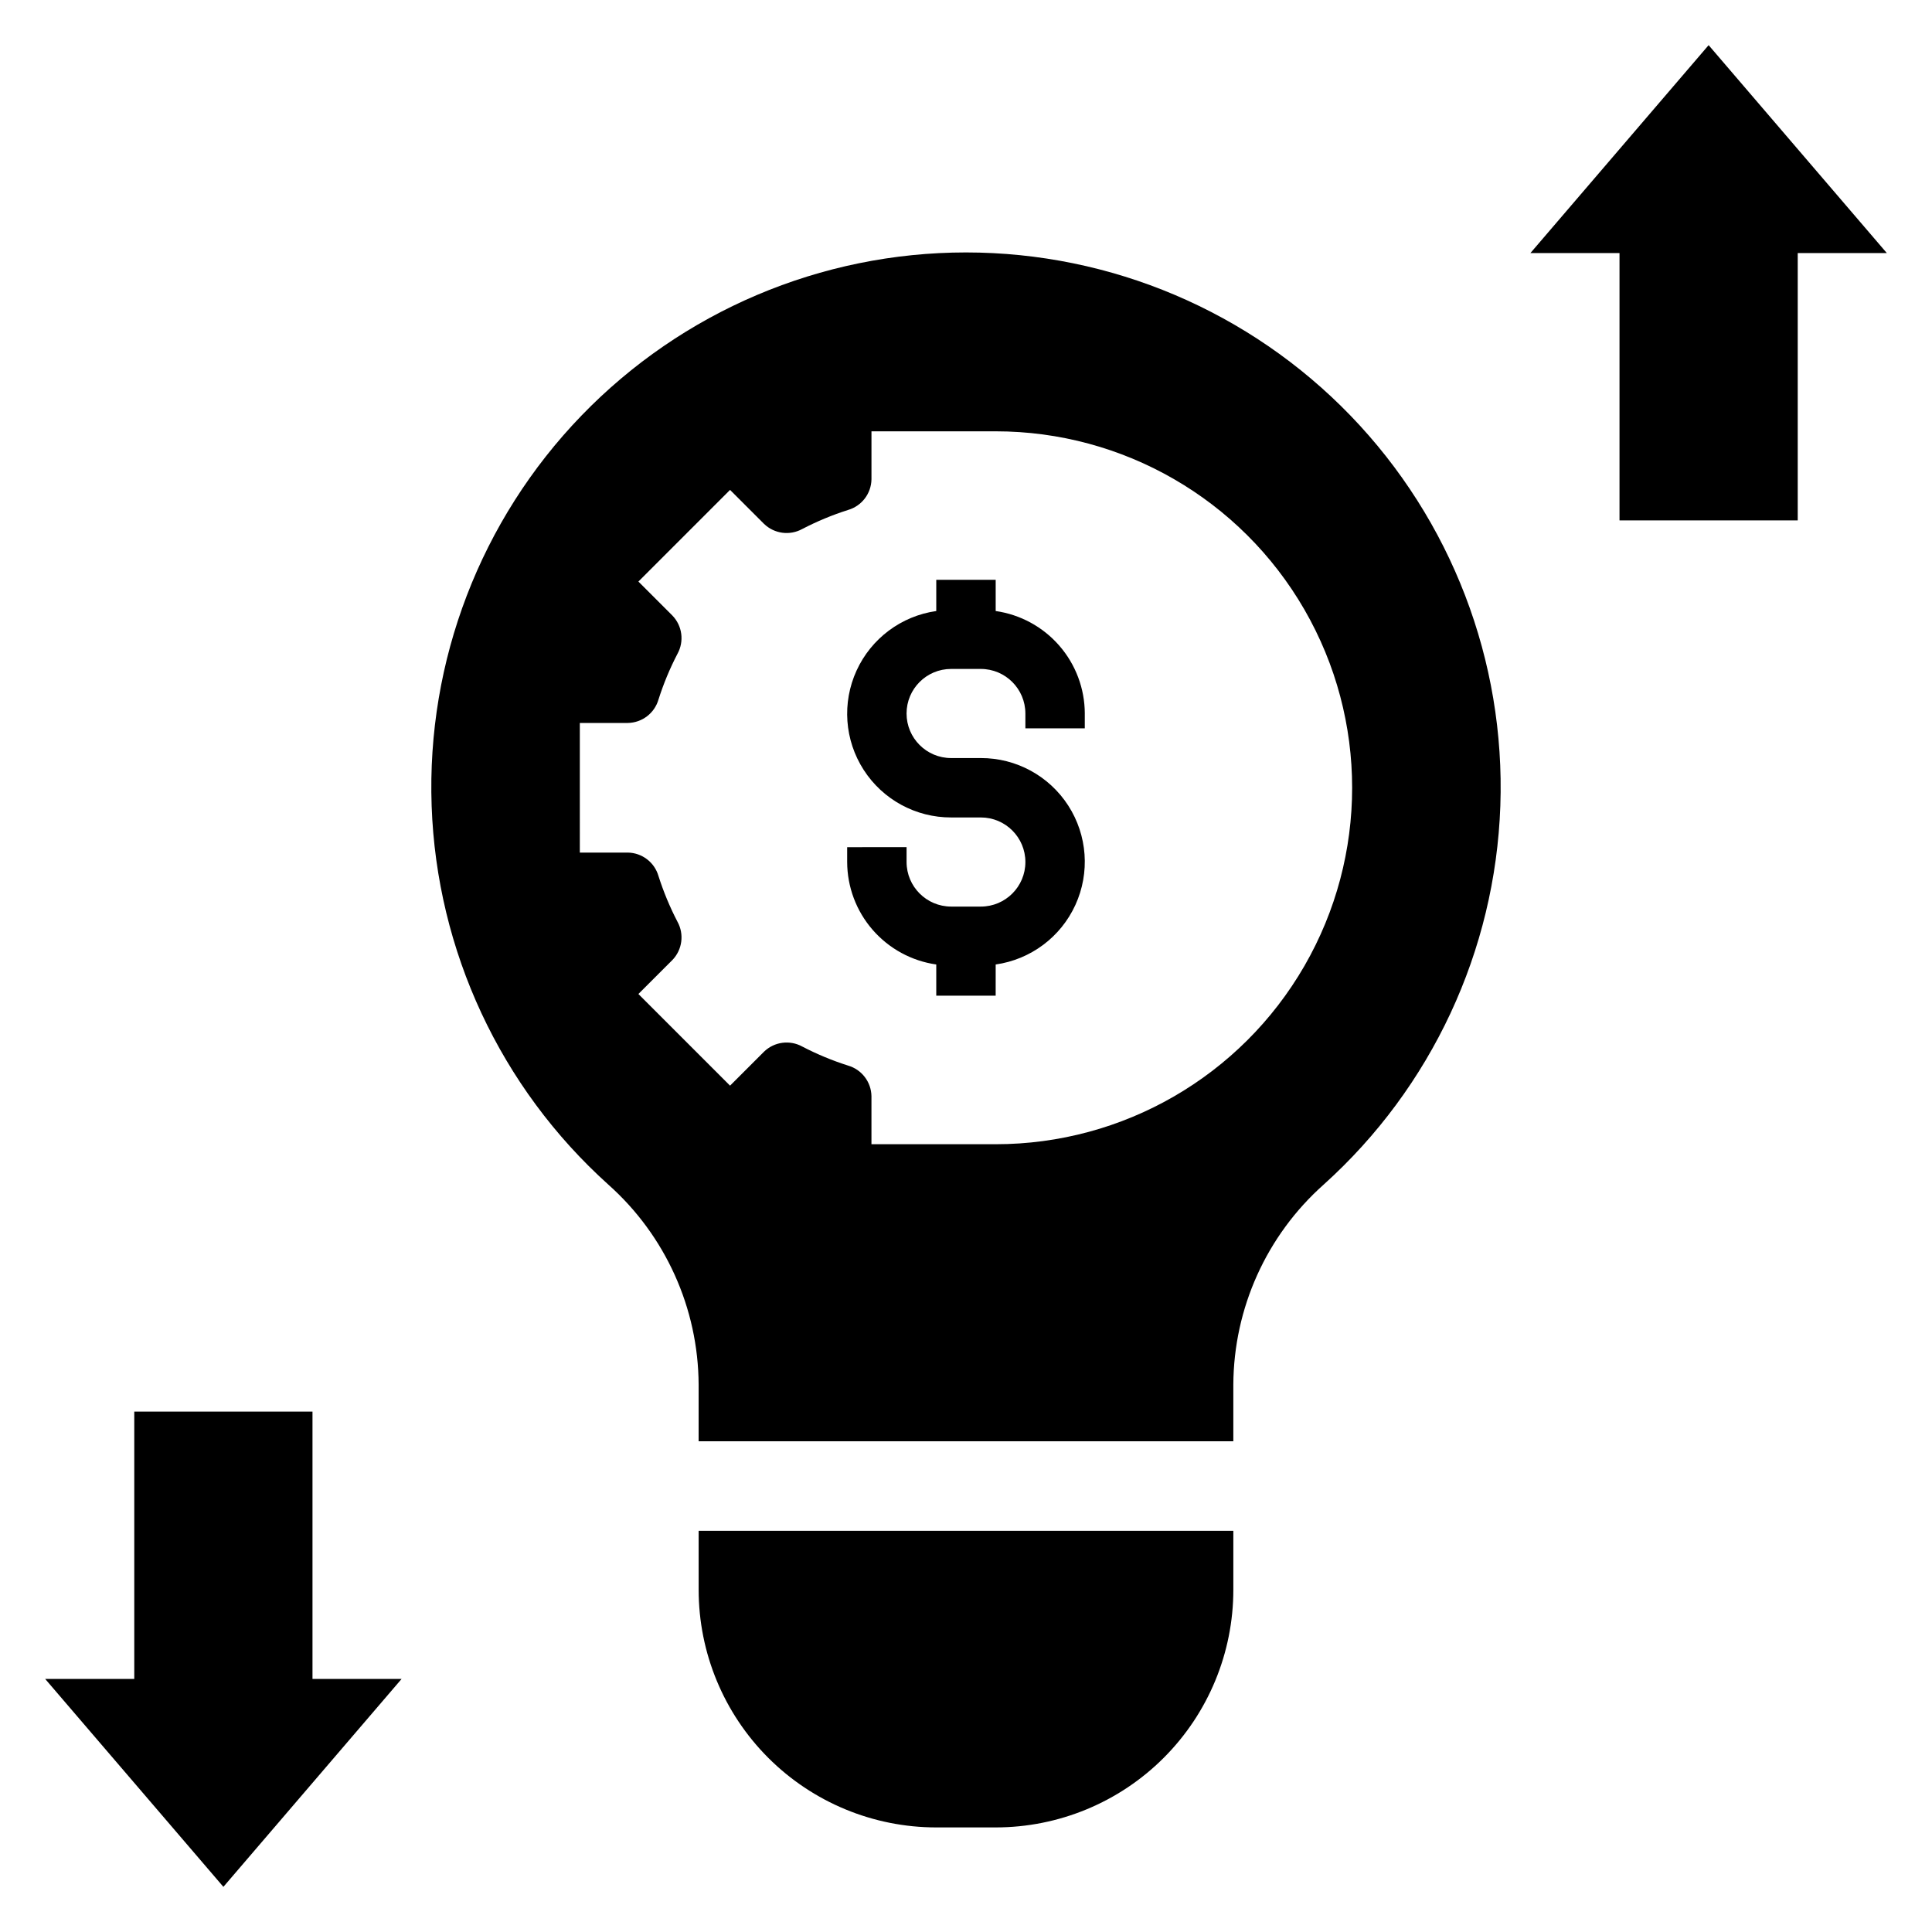 <?xml version="1.0" encoding="UTF-8"?>
<!-- Uploaded to: SVG Repo, www.svgrepo.com, Generator: SVG Repo Mixer Tools -->
<svg fill="#000000" width="800px" height="800px" version="1.1" viewBox="144 144 512 512" xmlns="http://www.w3.org/2000/svg">
 <g>
  <path d="m305.2 457.92c15.145 13.48 23.852 32.758 23.945 53.035v14.992h141.7v-14.992c0.094-20.277 8.801-39.555 23.949-53.035 28.57-25.719 45.465-61.938 46.812-100.36 1.344-38.418-12.977-75.73-39.68-103.39-26.699-27.652-63.492-43.27-101.93-43.27-38.441 0-75.234 15.617-101.93 43.27-26.703 27.656-41.023 64.969-39.676 103.39 1.344 38.418 18.238 74.637 46.812 100.36zm-7.539-122.33h12.73c3.769-0.062 7.059-2.578 8.113-6.199 1.328-4.18 3.012-8.238 5.035-12.129 1.824-3.309 1.277-7.422-1.348-10.137l-9.008-9.008 24.289-24.289 9.008 9.008v-0.004c2.715 2.629 6.828 3.176 10.137 1.352 3.894-2.023 7.949-3.711 12.129-5.039 3.621-1.051 6.137-4.34 6.203-8.113v-12.73h32.918c33.75 0 64.934 18.004 81.809 47.234 16.875 29.227 16.875 65.234 0 94.461-16.875 29.23-48.059 47.234-81.809 47.234h-32.922v-12.73c-0.062-3.773-2.578-7.062-6.199-8.113-4.18-1.328-8.238-3.016-12.129-5.039-3.309-1.824-7.422-1.277-10.137 1.352l-9.008 9.008-24.289-24.289 9.008-9.008c2.625-2.719 3.172-6.832 1.348-10.141-2.023-3.891-3.707-7.949-5.039-12.129-1.051-3.621-4.34-6.137-8.109-6.199h-12.73z"/>
  <path d="m392.12 399.6v8.27h15.742l0.004-8.27c9.273-1.32 17.238-7.273 21.129-15.793 3.894-8.52 3.18-18.438-1.891-26.312-5.074-7.875-13.809-12.625-23.176-12.602h-7.871c-6.519 0-11.809-5.289-11.809-11.809 0-6.523 5.289-11.809 11.809-11.809h7.871c6.519 0.008 11.801 5.289 11.809 11.809v3.938h15.742v-3.938h0.004c-0.02-6.609-2.418-12.988-6.754-17.973-4.336-4.988-10.324-8.246-16.863-9.184v-8.27h-15.746v8.27c-9.273 1.32-17.234 7.273-21.129 15.793-3.891 8.52-3.18 18.438 1.895 26.312 5.07 7.875 13.805 12.625 23.172 12.602h7.871c6.523 0 11.809 5.289 11.809 11.809 0 6.523-5.285 11.809-11.809 11.809h-7.871c-6.519-0.008-11.801-5.289-11.809-11.809v-3.938l-15.742 0.004v3.938-0.004c0.02 6.609 2.414 12.988 6.75 17.973 4.336 4.988 10.324 8.246 16.863 9.184z"/>
  <path d="m549.57 211.07h23.617v70.848h47.23v-70.848h23.617l-47.23-55.105z"/>
  <path d="m250.43 588.93h-23.617v-70.848h-47.23v70.848h-23.617l47.234 55.105z"/>
  <path d="m329.15 565.31c0 16.699 6.637 32.719 18.445 44.531 11.812 11.809 27.832 18.445 44.531 18.445h15.746c16.703-0.004 32.723-6.637 44.531-18.449 11.809-11.809 18.445-27.828 18.445-44.527v-15.633h-141.7z"/>
 </g>
</svg>